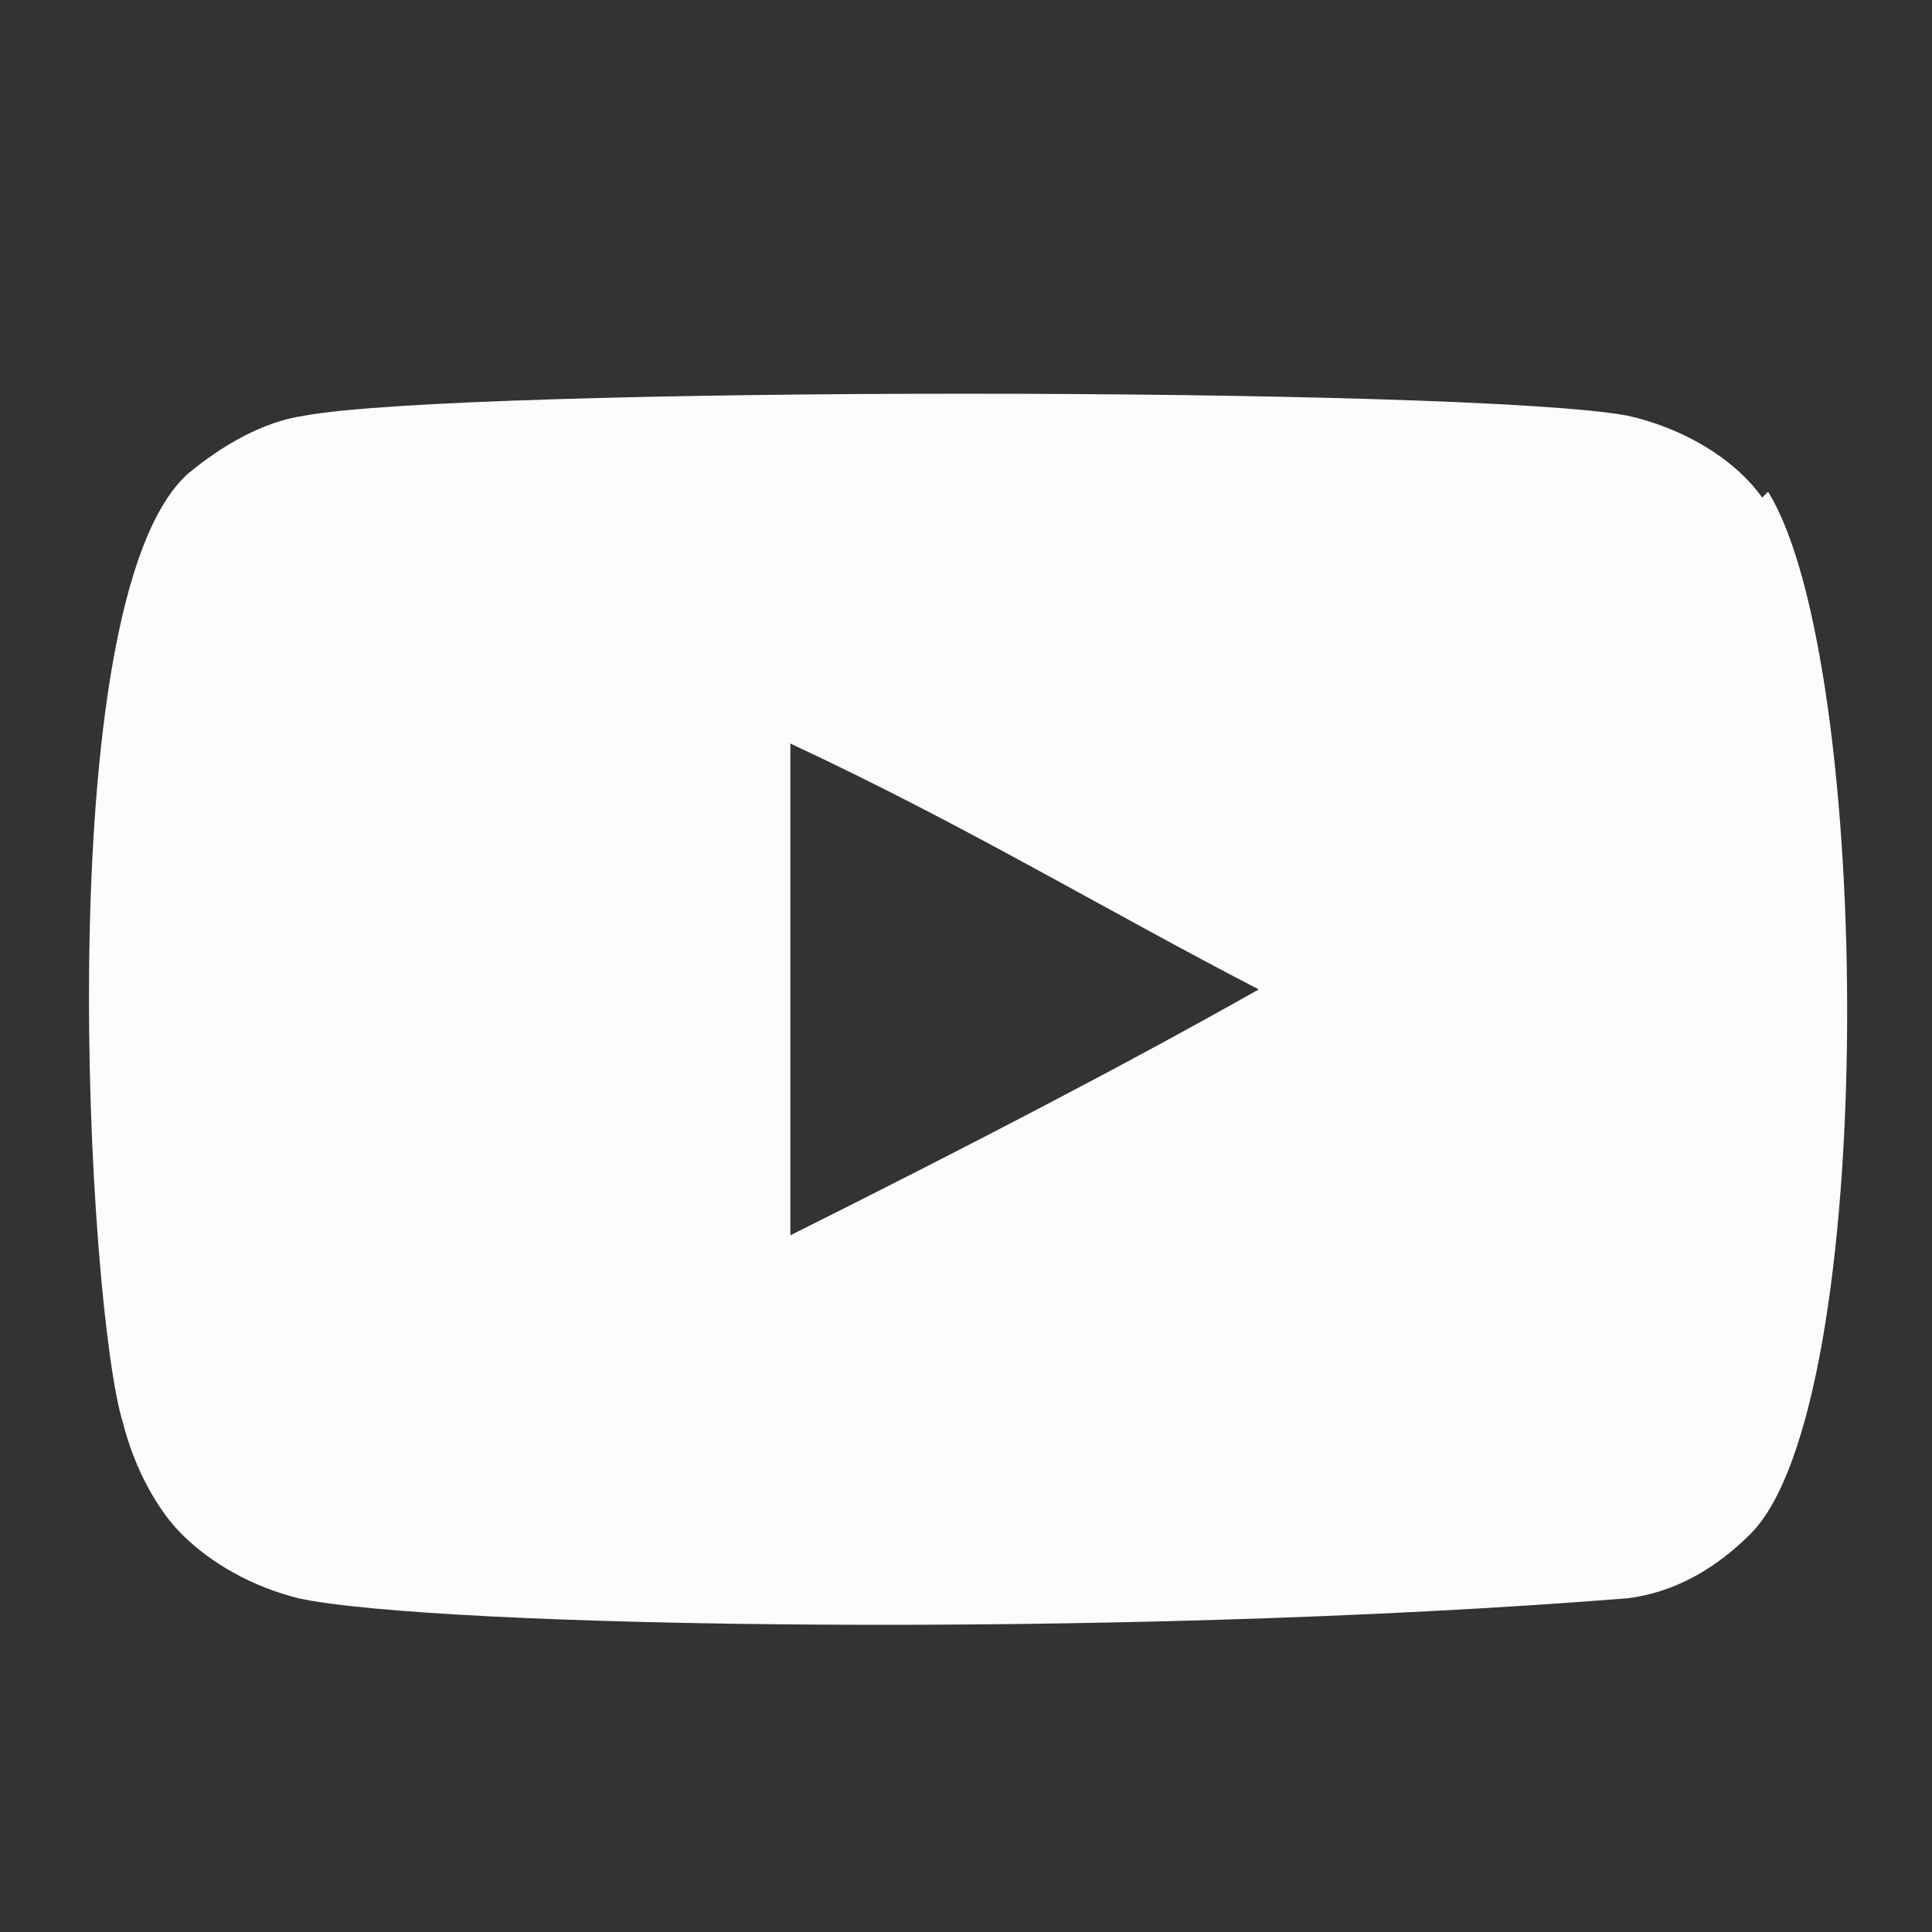 <?xml version="1.0" encoding="UTF-8"?>
<svg id="Layer_1" xmlns="http://www.w3.org/2000/svg" version="1.1" viewBox="0 0 33 33">
  <rect x="0" y="0" width="33" height="33" fill="#333333" stroke="none"/>
  <!-- Generator: Adobe Illustrator 29.4.0, SVG Export Plug-In . SVG Version: 2.1.0 Build 152)  -->
  <defs>
    <style>
      .st0 {
        fill: #fcfcfc;
        fill-rule: evenodd;
      }
    </style>
  </defs>
  <g id="Page-1">
    <g id="Dribbble-Light-Preview">
      <g id="icons">
        <path id="youtube-_x5B__x23_168_x5D_" class="st0" d="M13.5,21.1v-8.4c3,1.4,5.3,2.8,8,4.2-2.3,1.3-5,2.7-8,4.2M30.1,8.5c-.5-.7-1.4-1.2-2.3-1.4-2.7-.5-19.9-.5-22.6,0-.7.1-1.4.5-2,1-2.4,2.2-1.7,14.3-1.1,16.2.2.8.6,1.5,1,1.9.5.5,1.2.9,2,1.1,2.3.5,13.9.7,22.7,0,.8-.1,1.5-.5,2.1-1.1,2.2-2.2,2.1-14.9.3-17.8"/>
      </g>
    </g>
  </g>
</svg>